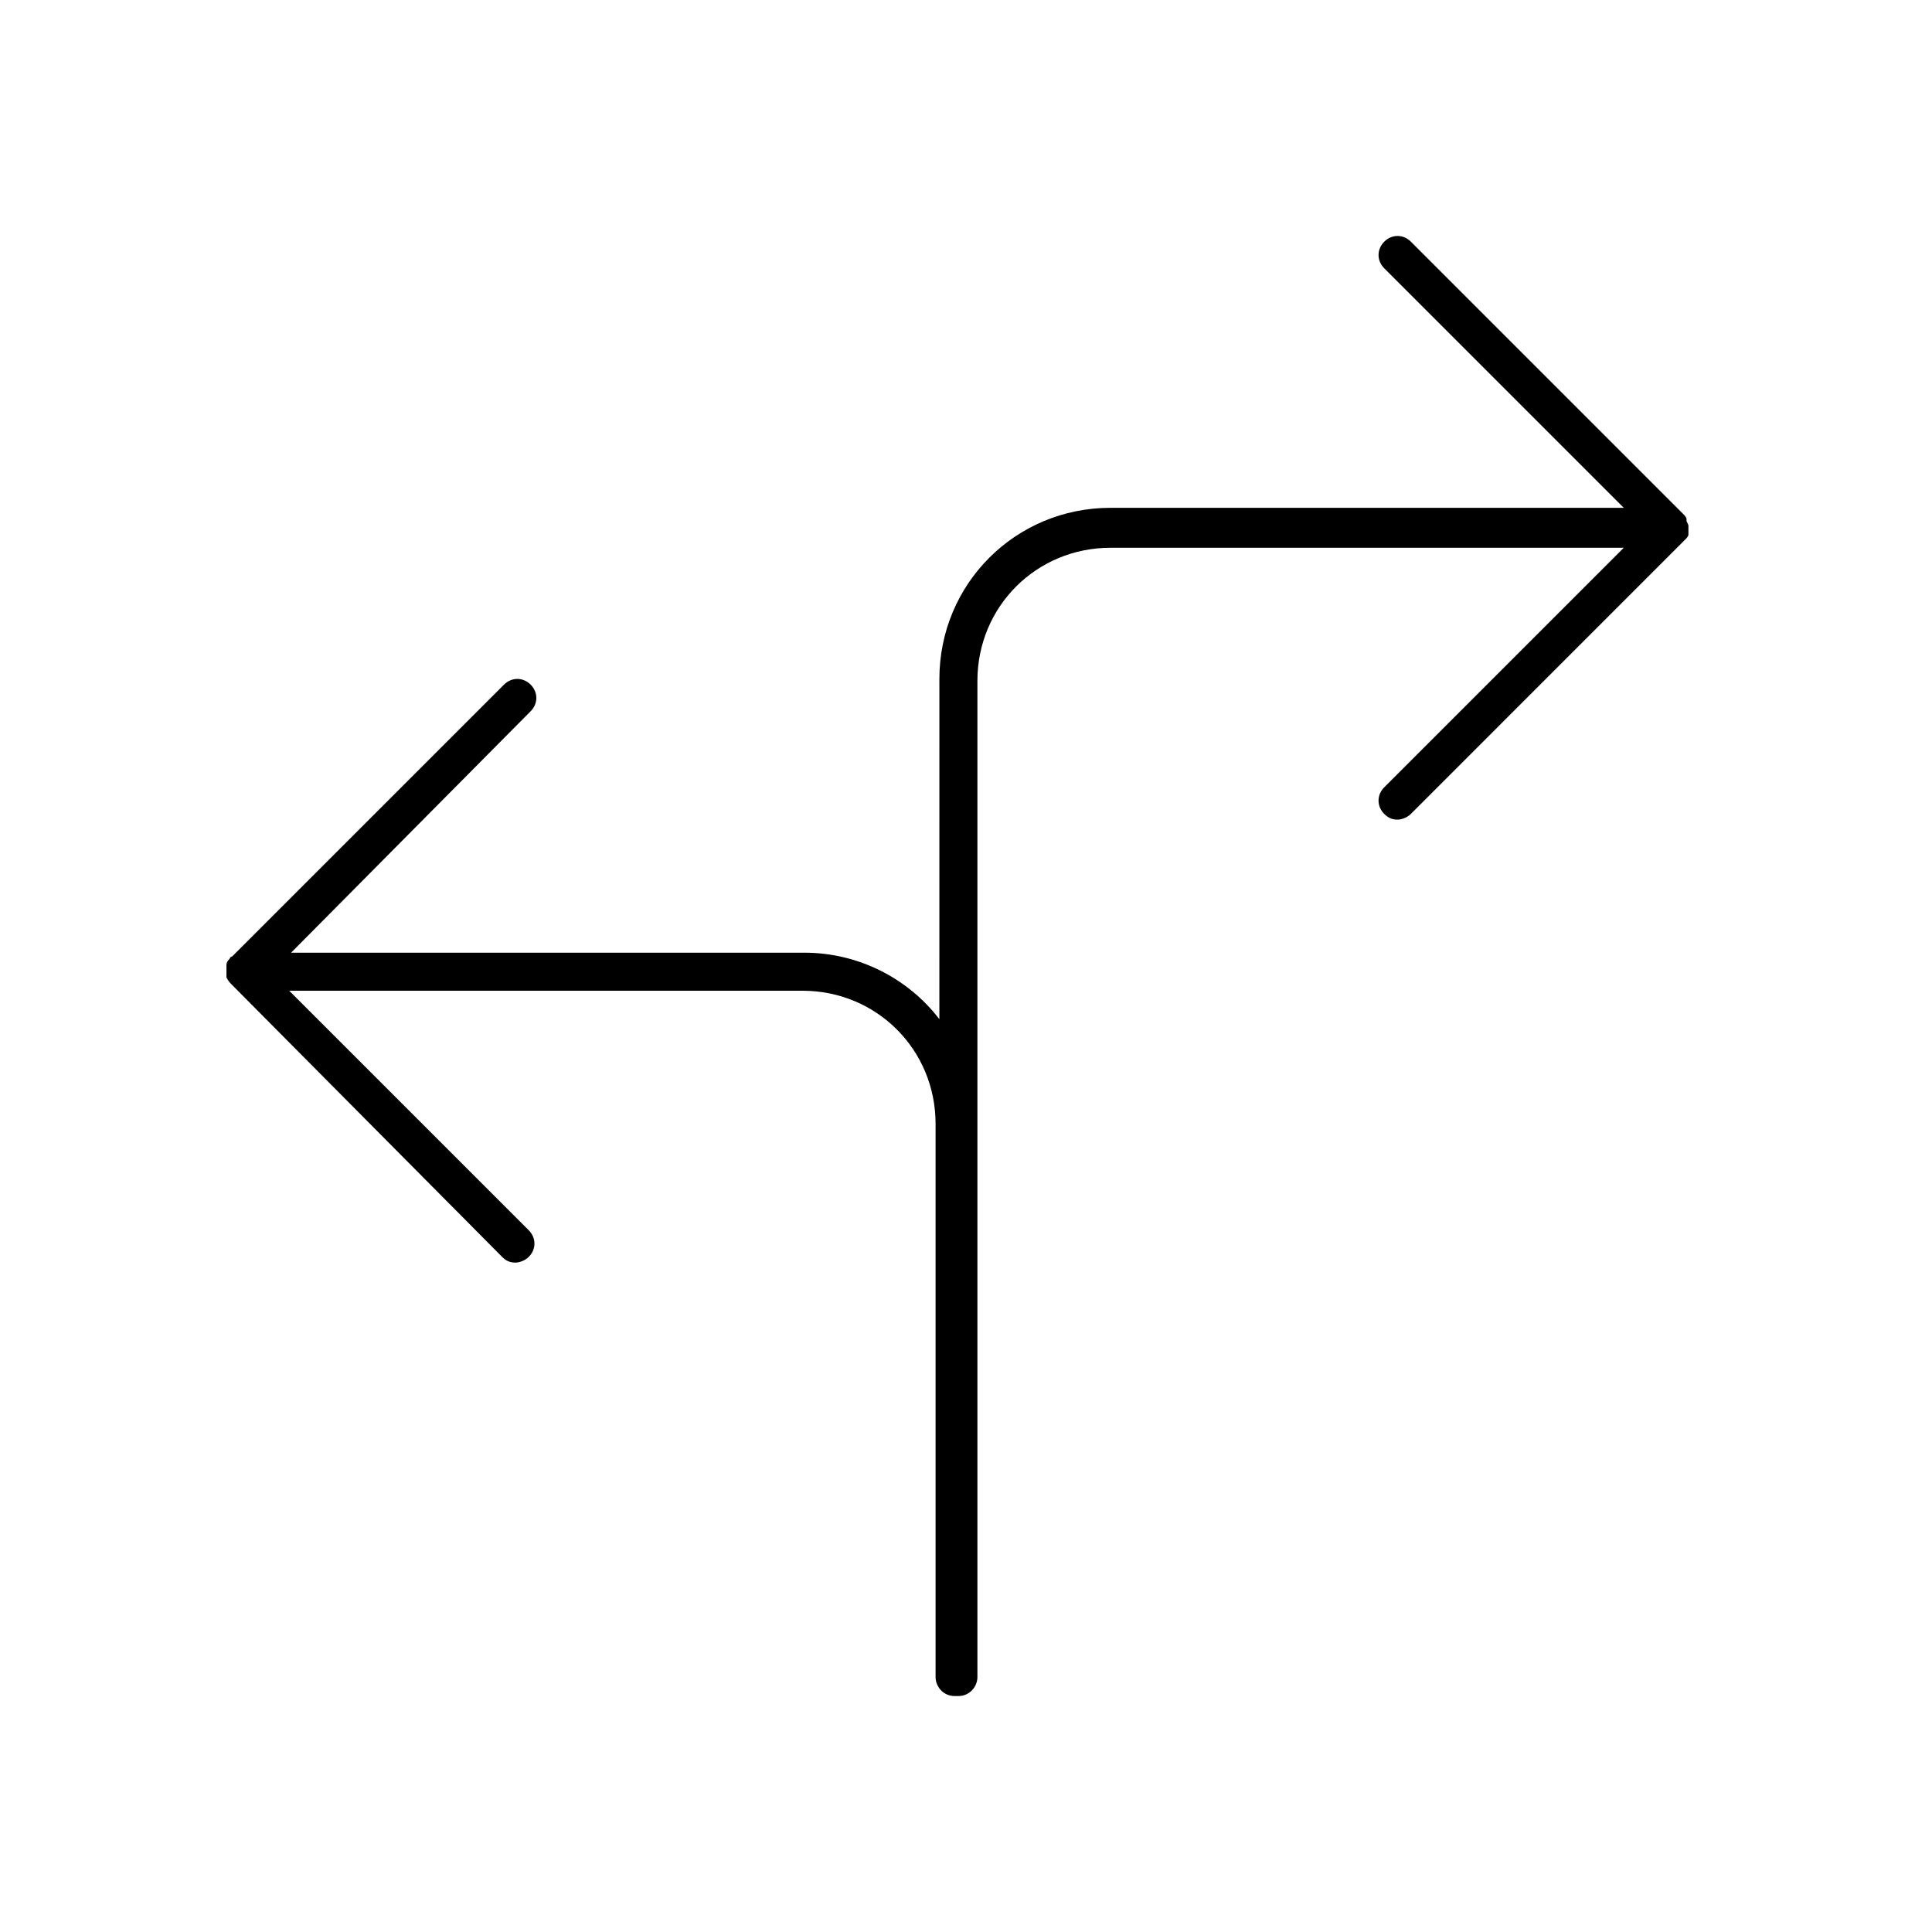 <?xml version="1.0" encoding="UTF-8"?>
<!-- Uploaded to: SVG Repo, www.svgrepo.com, Generator: SVG Repo Mixer Tools -->
<svg fill="#000000" width="800px" height="800px" version="1.1" viewBox="144 144 512 512" xmlns="http://www.w3.org/2000/svg">
 <path d="m591.45 283.62v1.512 0.504c0 0.504-0.504 1.008-1.008 1.512l-72.547 72.551c-1.008 1.008-2.519 1.512-3.527 1.512-1.512 0-2.519-0.504-3.527-1.512-2.016-2.016-2.016-5.039 0-7.055l63.48-63.48h-136.03c-19.648 0-35.266 15.617-35.266 35.266v264c0 2.519-2.016 5.039-5.039 5.039h-0.504-0.504c-3.023 0-5.039-2.519-5.039-5.039v-146.61c0-19.648-15.617-35.266-35.266-35.266h-136.03l63.48 63.48c2.016 2.016 2.016 5.039 0 7.055-1.008 1.008-2.519 1.512-3.527 1.512-1.512 0-2.519-0.504-3.527-1.512l-71.543-72.051c-0.504-0.504-1.008-1.008-1.512-2.016v-0.504-1.512-1.008c0-0.504 0-1.008 0.504-1.512 0.504-0.504 0.504-1.008 1.008-1.008l72.043-72.043c2.016-2.016 5.039-2.016 7.055 0s2.016 5.039 0 7.055l-63.48 63.984h136.03c14.609 0 27.711 7.055 35.77 17.633l0.004-90.184c0-25.191 20.152-45.344 45.344-45.344h136.03l-63.48-63.477c-2.016-2.016-2.016-5.039 0-7.055 2.016-2.016 5.039-2.016 7.055 0l72.043 72.043c0.504 0.504 1.008 1.008 1.008 1.512v0.504c0.504 1.008 0.504 1.008 0.504 1.512z"/>
</svg>